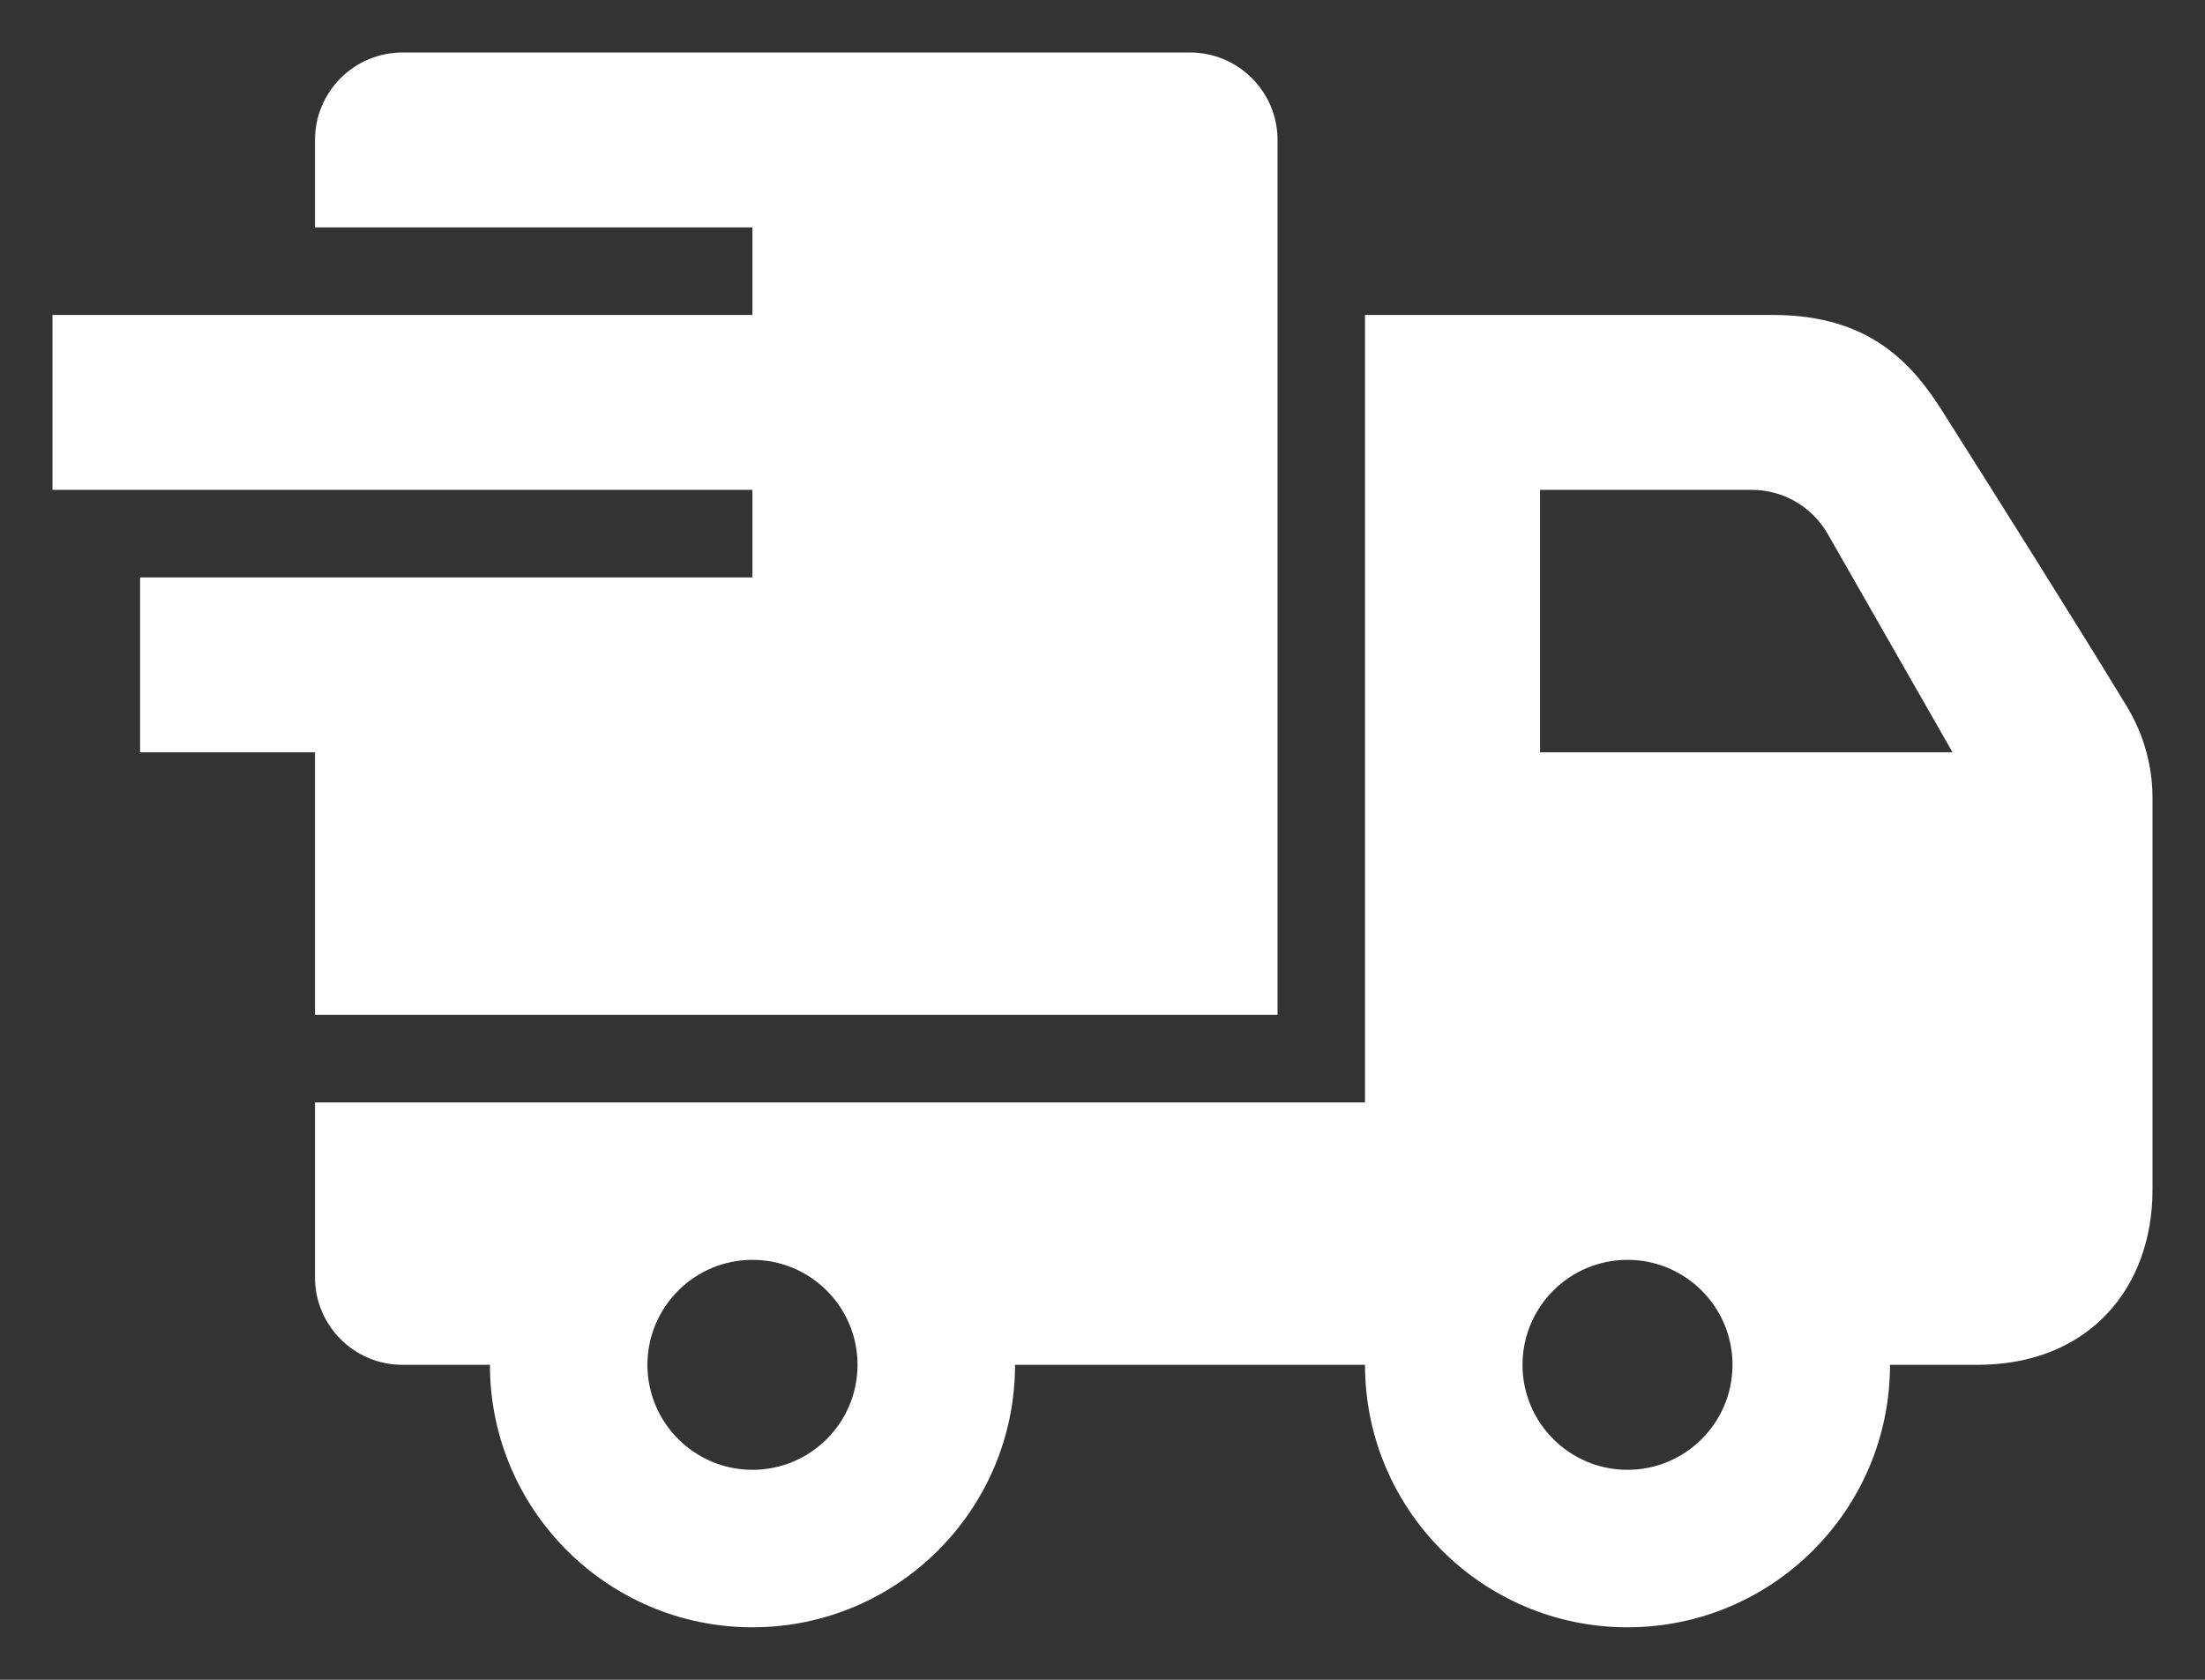 <?xml version="1.0" encoding="utf-8"?>
<!-- Generator: Adobe Illustrator 16.0.4, SVG Export Plug-In . SVG Version: 6.00 Build 0)  -->
<!DOCTYPE svg PUBLIC "-//W3C//DTD SVG 1.1//EN" "http://www.w3.org/Graphics/SVG/1.1/DTD/svg11.dtd">
<svg version="1.1" id="Ebene_1" xmlns="http://www.w3.org/2000/svg" xmlns:xlink="http://www.w3.org/1999/xlink" x="0px" y="0px"
	 width="21px" height="16px" viewBox="1.5 4 21 16" enable-background="new 1.5 4 21 16" xml:space="preserve">
<rect x="1.5" y="4" width="21" height="16" fill="#333333" stroke="none"/>
<g>
	<path fill="#FFFFFF" d="M2.834,9.5v1.666H4.5v2.501h9.167V5.334c0-0.461-0.374-0.834-0.834-0.834H5.334
		C4.873,4.5,4.5,4.873,4.5,5.334v0.832h4.166V7H2v1.666h6.666V9.5H2.834z"/>
	<path fill="#FFFFFF" d="M21.76,10.736c-0.478-0.787-1.262-2.031-1.757-2.813C19.723,7.48,19.32,7,18.389,7H14.5v7.5h-10v1.667
		C4.5,16.627,4.873,17,5.334,17h0.832c0,1.38,1.121,2.5,2.5,2.5c1.381,0,2.501-1.12,2.501-2.5H14.5c0,1.38,1.12,2.5,2.5,2.5
		s2.5-1.12,2.5-2.5h0.833C21.393,17,22,16.268,22,15.333V11.6C22,11.296,21.917,10.998,21.76,10.736z M8.666,18
		c-0.551,0-1-0.448-1-1s0.449-1,1-1c0.553,0,1.001,0.448,1.001,1S9.219,18,8.666,18z M17,18c-0.552,0-1-0.448-1-1s0.448-1,1-1
		s1,0.448,1,1S17.552,18,17,18z M16.167,11.166v-2.5h2.017c0.299,0,0.574,0.16,0.723,0.42l1.189,2.08H16.167z"/>
</g>
</svg>
